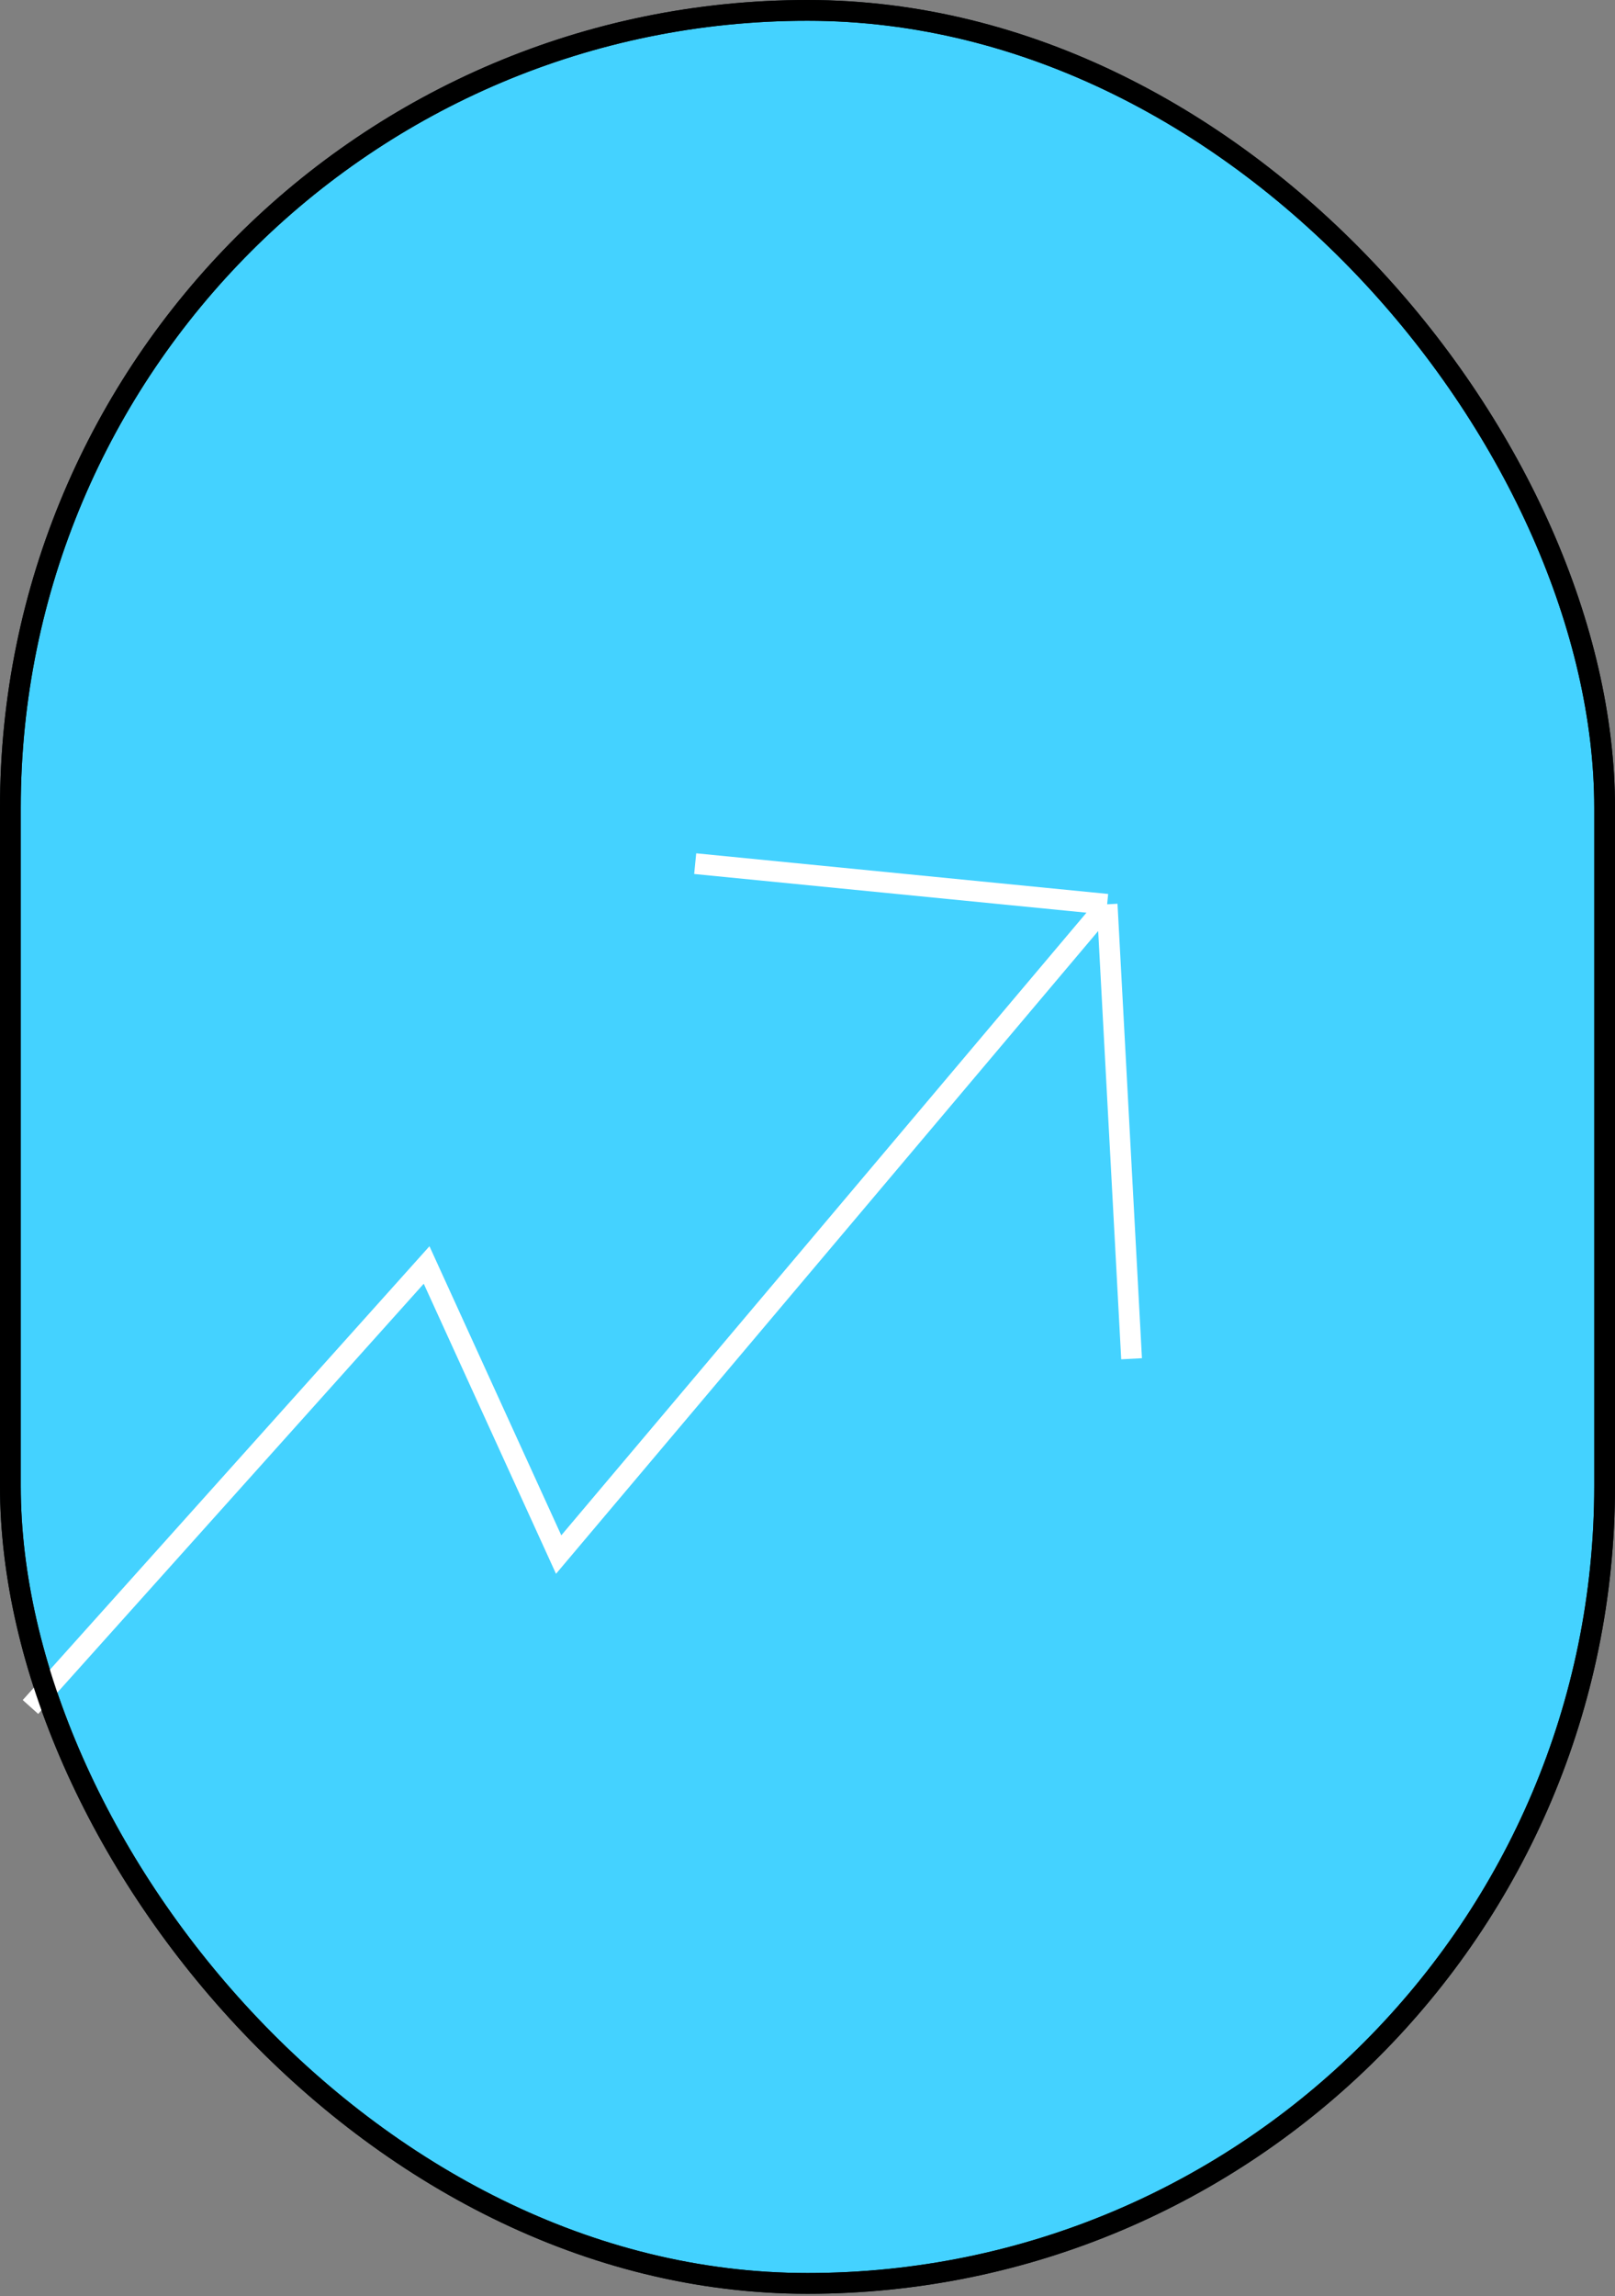 <?xml version="1.0" encoding="UTF-8"?> <svg xmlns="http://www.w3.org/2000/svg" width="159" height="226" viewBox="0 0 159 226" fill="none"><rect x="0" y="0" width="159" height="226" fill="#808080" stroke="none"/> <rect x="1.022" y="1.022" width="156.956" height="223.71" rx="78.478" fill="#44D2FF" stroke="#0B1218" stroke-width="2.044"></rect> <path d="M3 168L42 124.5L55 153L109 89M109 89L68.443 85M109 89L111.406 133.728" stroke="white" stroke-width="2.044"></path> <rect x="1.022" y="1.022" width="156.956" height="223.71" rx="78.478" stroke="black" stroke-width="2.044"></rect> </svg> 
